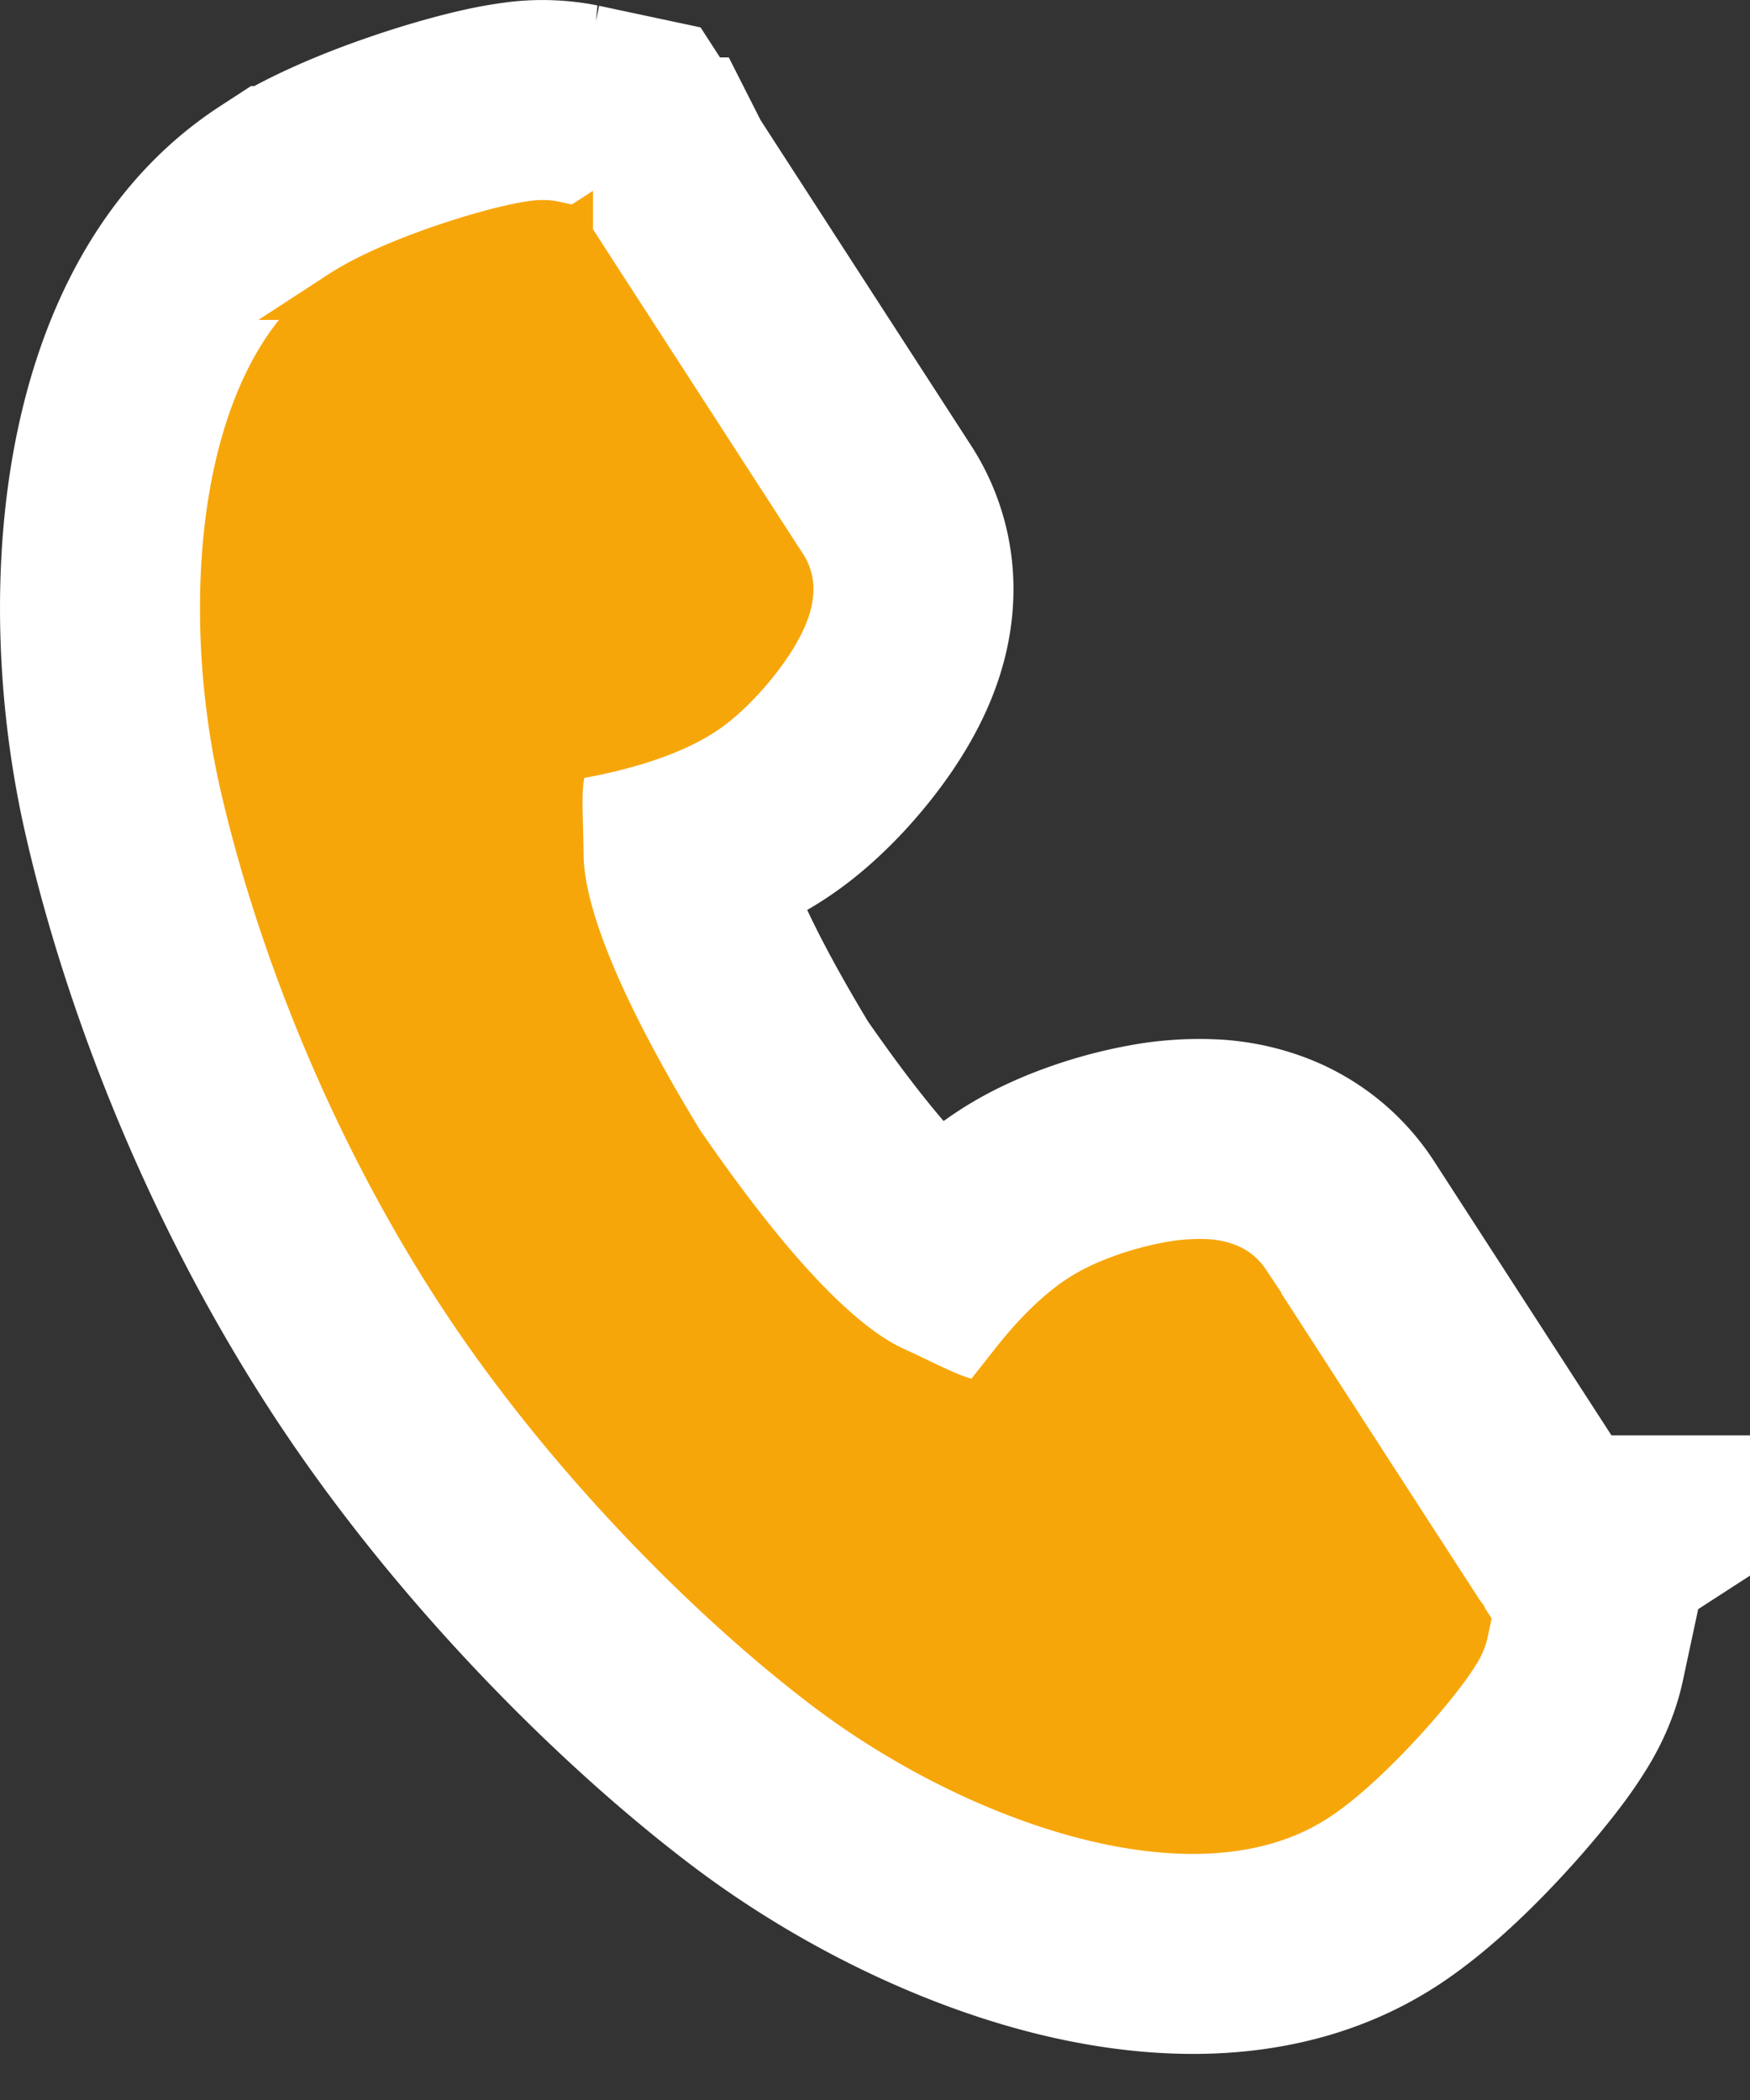 <svg width="35" height="42" fill="none" xmlns="http://www.w3.org/2000/svg"><rect width="100%" height="100%" fill="#333333" stroke="none"/><path d="M5.762 4.221h0c-1.962 1.276-2.77 3.59-3.078 5.52-.326 2.047-.205 4.335.26 6.374h0c.681 2.99 2.115 6.956 4.541 10.706 2.288 3.537 5.445 6.674 7.9 8.525h0c1.668 1.257 3.705 2.302 5.705 2.84 1.886.506 4.327.71 6.292-.568.826-.537 1.674-1.395 2.253-2.043.31-.347.601-.7.833-1.011a6.794 6.794 0 00.346-.51c.06-.098.297-.482.4-.969l.216-1.01-.562-.868-2.099 1.358 2.1-1.358h0-.001l-.002-.004-.008-.012-.03-.047-.11-.168-.345-.534-.649-1.003-2.099 1.357 2.1-1.357-3.148-4.865s0 0 0 0a2.78 2.78 0 00-1.338-1.078 3.313 3.313 0 00-.955-.208 5.155 5.155 0 00-1.29.088c-.703.13-1.532.398-2.195.774h0c-.775.44-1.405 1.091-1.826 1.59-.092-.044-.19-.09-.295-.138h0c-.262-.121-.77-.506-1.48-1.299-.652-.727-1.316-1.617-1.942-2.521-.568-.941-1.108-1.913-1.505-2.805-.432-.974-.576-1.597-.58-1.89h0a33.344 33.344 0 00-.005-.336c.627-.182 1.479-.493 2.196-1.024h0c.614-.453 1.196-1.102 1.6-1.691.203-.296.442-.693.604-1.143.081-.224.178-.556.199-.954a2.781 2.781 0 00-.435-1.659h0l-3.147-4.864h0l-.65-1.004-.344-.533-.11-.169-.03-.046-.007-.012-.002-.004h0-.001 0l-2.1 1.357 2.1-1.358-.563-.87-1.014-.216a3.153 3.153 0 00-1.05-.03l-.013.002a6.772 6.772 0 00-.594.108c-.38.085-.819.208-1.262.35-.827.266-1.954.693-2.78 1.23z" fill="#fff" stroke="#fff" stroke-width="5"/><path d="M6.853 5.898h0c-1.245.809-1.916 2.414-2.194 4.158-.282 1.766-.18 3.795.234 5.614h0c.638 2.796 1.99 6.538 4.271 10.065 2.148 3.319 5.136 6.289 7.425 8.014h0c1.488 1.121 3.295 2.042 5.02 2.505 1.7.457 3.438.497 4.683-.313.596-.387 1.3-1.082 1.852-1.698.28-.313.53-.618.718-.871a4.83 4.83 0 00.24-.35 1.2 1.2 0 00.156-.353l.043-.202-.112-.173-.42.271.42-.271h0v-.001l-.003-.004-.008-.012-.03-.046-.109-.169-.345-.533-.65-1.004-3.146-4.864a.781.781 0 00-.381-.3 1.32 1.32 0 00-.378-.078 3.188 3.188 0 00-.782.06c-.532.098-1.14.302-1.57.547h0c-.592.335-1.124.926-1.49 1.39a10.359 10.359 0 00-.544.763c-.155.064-.308.06-.543-.013-.236-.074-.493-.196-.844-.364a40.752 40.752 0 00-.526-.248h0c-.645-.298-1.376-.936-2.133-1.78-.744-.831-1.475-1.819-2.13-2.77-.6-.987-1.2-2.06-1.653-3.08-.46-1.036-.744-1.966-.752-2.678h0c-.003-.218-.007-.41-.012-.582-.01-.39-.017-.676.012-.922.03-.247.09-.389.211-.505a9.657 9.657 0 00.917-.187c.572-.145 1.327-.391 1.874-.795h0c.398-.295.832-.768 1.138-1.214.154-.224.29-.464.373-.691a1.33 1.33 0 00.082-.378.782.782 0 00-.116-.47h0l-3.147-4.863h0l-.65-1.004-.345-.534-.109-.168-.03-.047-.008-.012-.002-.003h0v-.001h0l-.42.271.42-.271-.113-.174-.203-.044a1.196 1.196 0 00-.387 0c-.12.016-.262.043-.415.077-.308.069-.688.174-1.087.302-.786.253-1.706.615-2.302 1.003z" fill="#F7A60A" stroke="#F7A60A"/></svg>